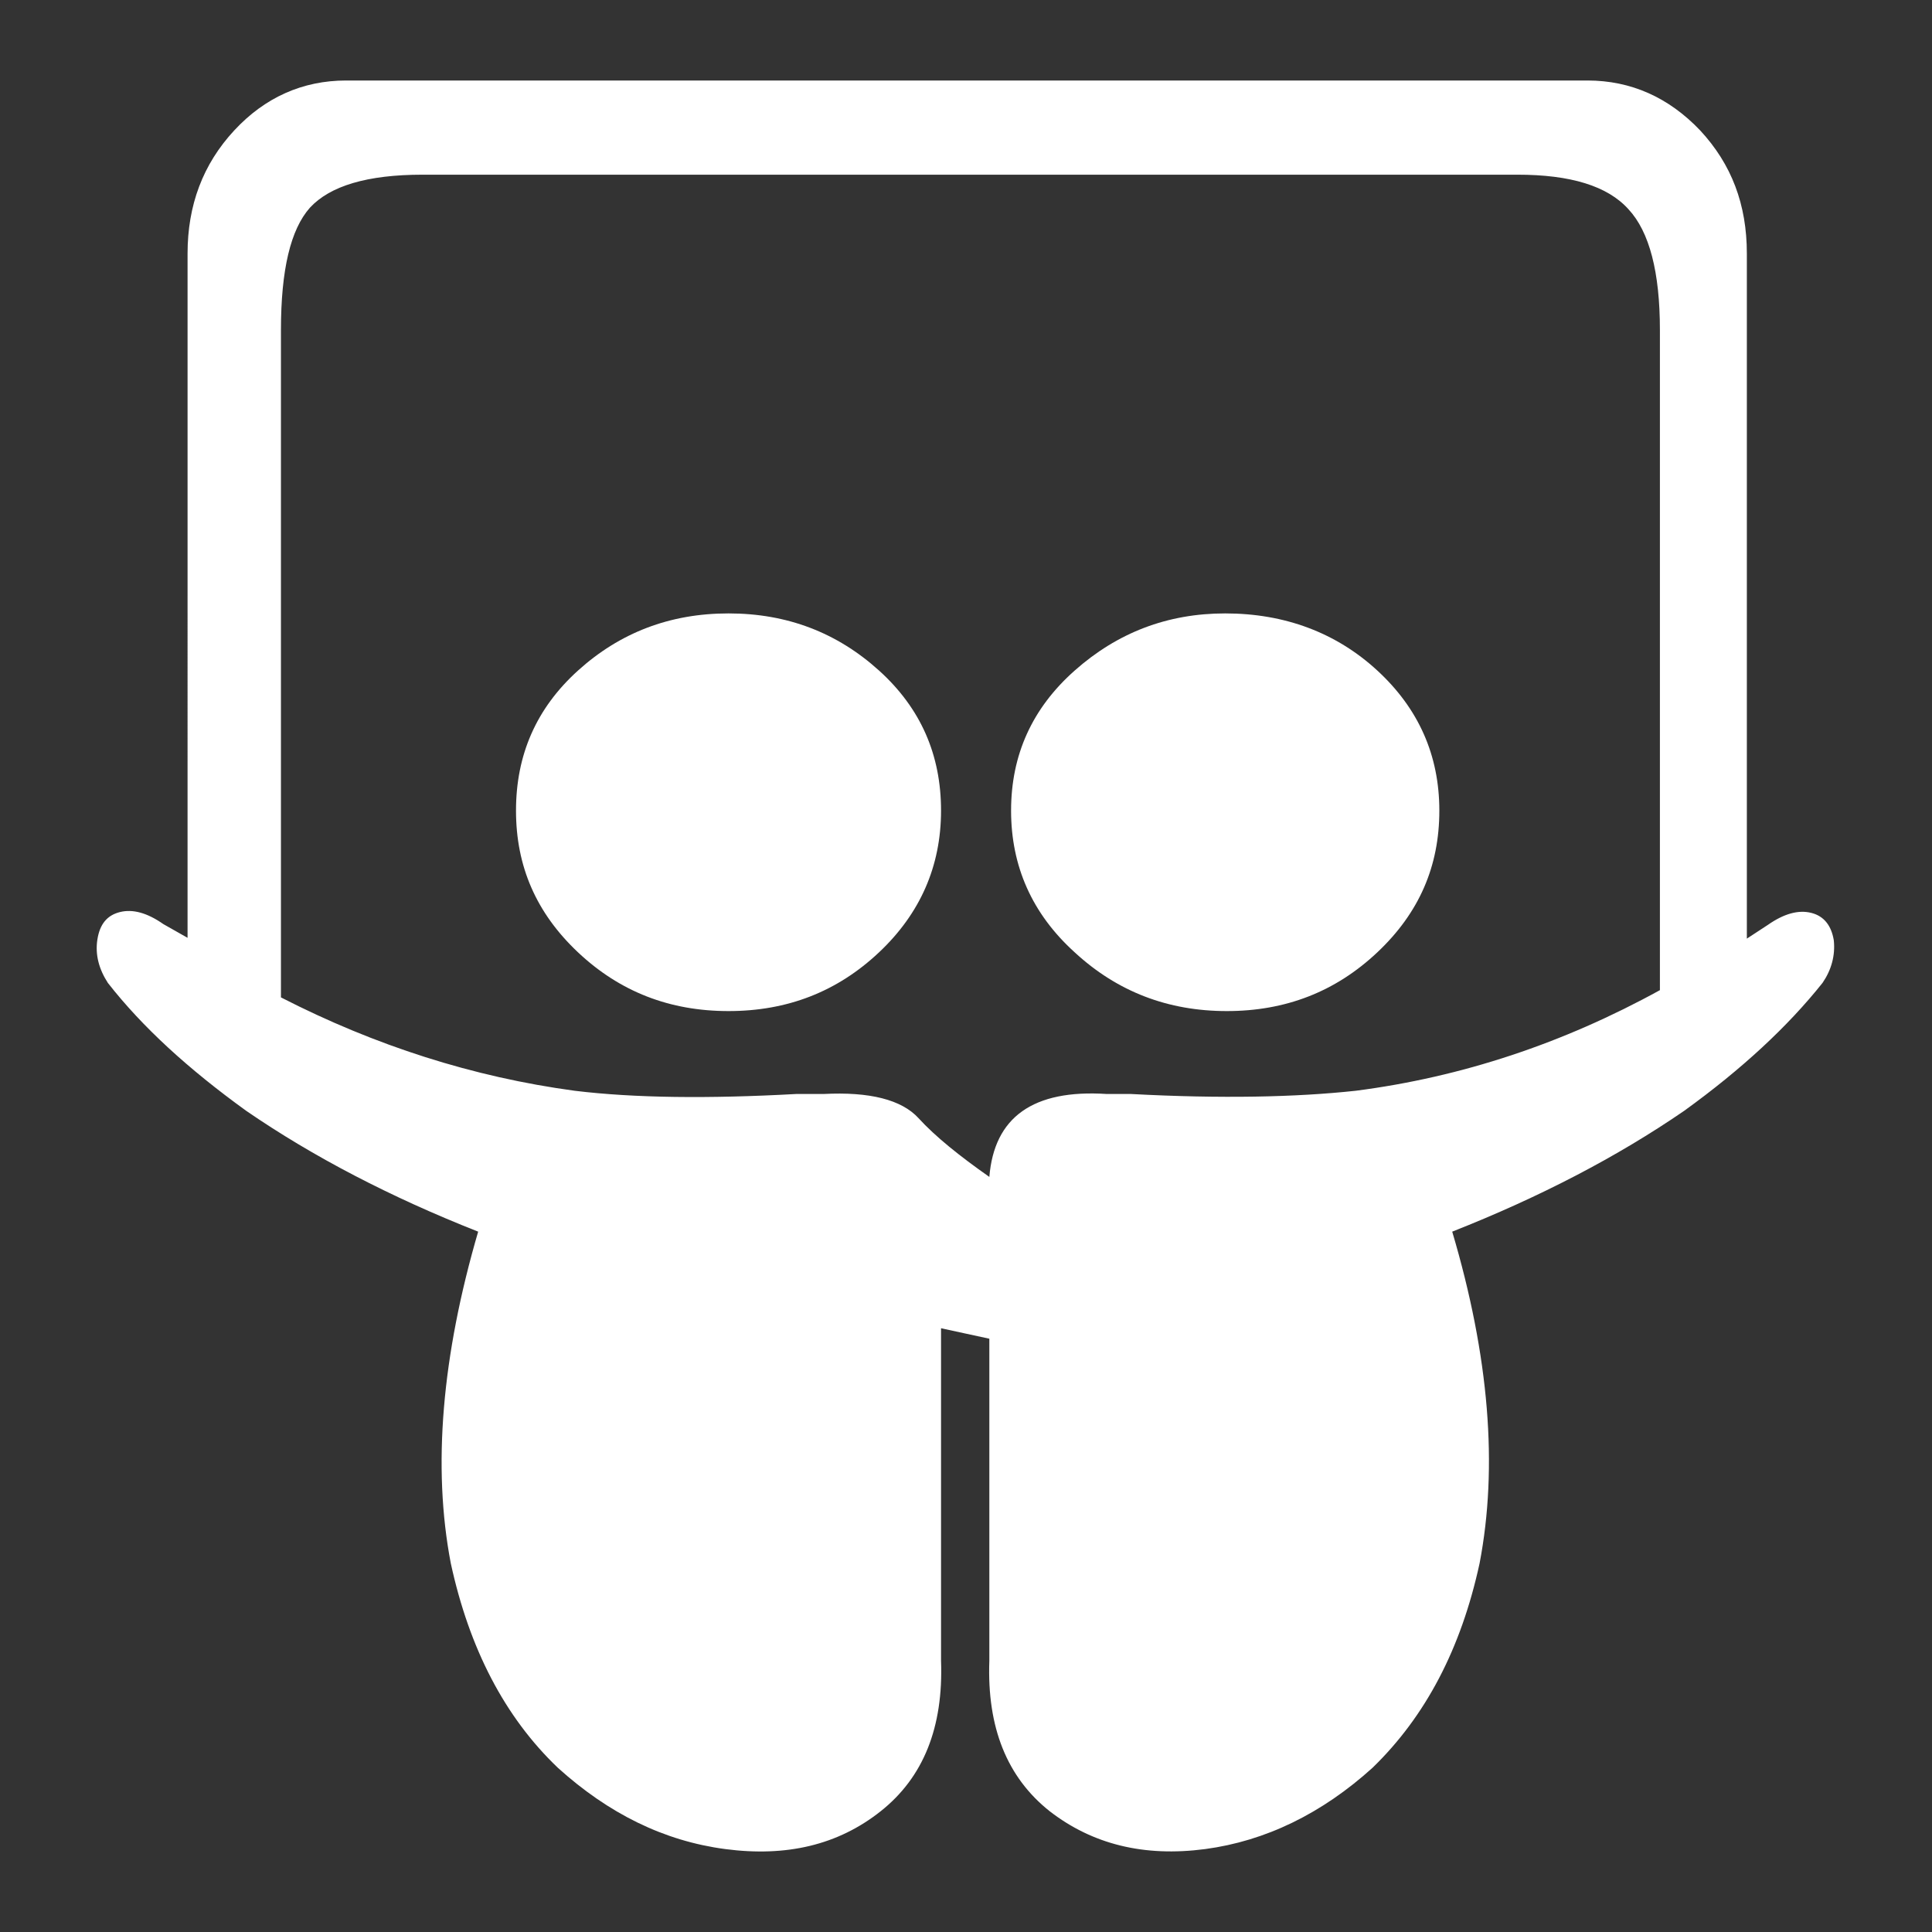 <?xml version="1.0" encoding="utf-8"?>
<!-- Generator: Adobe Illustrator 25.0.1, SVG Export Plug-In . SVG Version: 6.00 Build 0)  -->
<svg version="1.1" id="Layer_1" xmlns="http://www.w3.org/2000/svg" xmlns:xlink="http://www.w3.org/1999/xlink" x="0px" y="0px"
	 viewBox="0 0 24 24" style="enable-background:new 0 0 24 24;" xml:space="preserve">
<rect x="0" y="0" width="24" height="24" fill="#333333" stroke="none"/>
<style type="text/css">
	.st0{enable-background:new    ;}
	.st1{fill:#FFFFFF;}
</style>
<g class="st0">
	<path class="st1" d="M22.64,12.21c-0.43,0.54-1,1.07-1.72,1.59c-0.83,0.57-1.79,1.07-2.88,1.5c0.46,1.55,0.57,2.92,0.34,4.12
		c-0.23,1.06-0.67,1.9-1.33,2.54c-0.63,0.57-1.33,0.91-2.08,1.01c-0.76,0.1-1.4-0.06-1.93-0.47c-0.53-0.42-0.78-1.04-0.75-1.87
		c0,0.2,0-0.23,0-1.29v-2.71l-0.6-0.13v2.75c0,1.12,0,1.58,0,1.38c0.03,0.83-0.22,1.45-0.75,1.87c-0.53,0.42-1.17,0.57-1.93,0.47
		c-0.76-0.1-1.45-0.44-2.08-1.01c-0.66-0.63-1.1-1.48-1.33-2.54c-0.23-1.2-0.11-2.58,0.34-4.12c-1.09-0.43-2.05-0.93-2.88-1.5
		c-0.72-0.52-1.29-1.04-1.72-1.59c-0.11-0.17-0.16-0.35-0.13-0.54c0.03-0.19,0.12-0.3,0.28-0.34s0.34,0.01,0.54,0.15l0.3,0.17V3.15
		c0-0.6,0.19-1.11,0.58-1.53C3.29,1.21,3.76,1,4.3,1h15.42c0.54,0,1.01,0.21,1.4,0.62c0.39,0.42,0.58,0.92,0.58,1.53v8.51l0.26-0.17
		c0.2-0.14,0.38-0.19,0.54-0.15c0.16,0.04,0.25,0.16,0.28,0.34C22.8,11.87,22.75,12.05,22.64,12.21z M20.62,4.1
		c0-0.72-0.13-1.22-0.39-1.5c-0.26-0.29-0.72-0.43-1.38-0.43H5.25c-0.69,0-1.15,0.14-1.4,0.41C3.61,2.85,3.49,3.35,3.49,4.1v8.29
		c1.17,0.6,2.39,0.99,3.65,1.16c0.74,0.09,1.66,0.1,2.75,0.04h0.34c0.57-0.03,0.97,0.07,1.18,0.3c0.21,0.23,0.51,0.47,0.88,0.73
		c0.06-0.74,0.54-1.09,1.46-1.03h0.3c1.12,0.06,2.05,0.04,2.79-0.04c1.32-0.17,2.58-0.59,3.78-1.25L20.62,4.1L20.62,4.1z
		 M11.69,10.07c0,0.69-0.26,1.28-0.77,1.76c-0.52,0.49-1.14,0.73-1.87,0.73c-0.73,0-1.35-0.24-1.87-0.73s-0.77-1.07-0.77-1.76
		c0-0.69,0.25-1.27,0.77-1.74C7.7,7.86,8.32,7.62,9.05,7.62c0.73,0,1.35,0.24,1.87,0.71C11.44,8.8,11.69,9.38,11.69,10.07z
		 M15.22,7.62c-0.72,0-1.34,0.24-1.87,0.71c-0.53,0.47-0.79,1.05-0.79,1.74c0,0.69,0.26,1.28,0.79,1.76
		c0.53,0.49,1.16,0.73,1.89,0.73c0.73,0,1.35-0.24,1.87-0.73s0.77-1.07,0.77-1.76c0-0.69-0.26-1.27-0.77-1.74
		C16.6,7.86,15.96,7.62,15.22,7.62z"/>
</g>
</svg>
